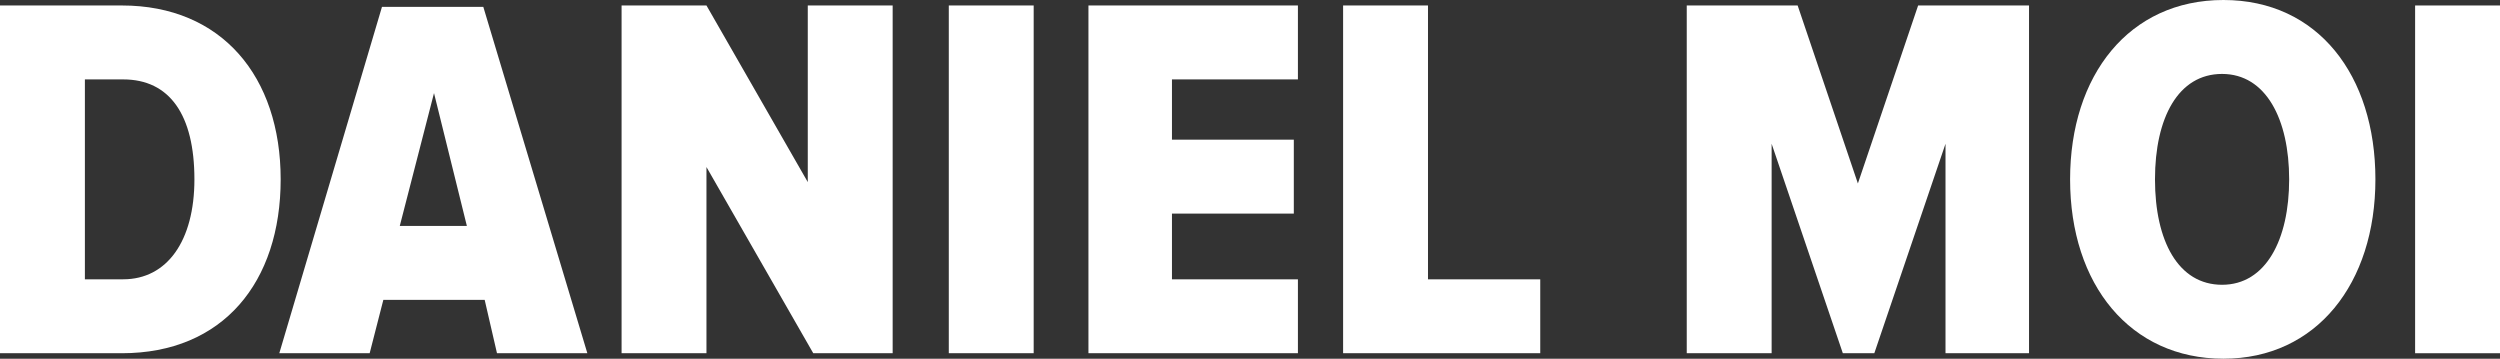 <svg id="Layer_1" data-name="Layer 1" xmlns="http://www.w3.org/2000/svg" viewBox="0 0 182.6 26.2">
  <rect x="0" y="0" width="182.6" height="26.2" fill="#333333" stroke="none"/>
  <title>danielmoi-name</title>
  <g>
    <path d="M19.4,44V18.6h8.9c7.3,0,11.6,5.2,11.6,12.7S35.7,44,28.3,44H19.4ZM33.6,31.3c0-4.7-1.8-7.3-5.2-7.3H25.6V38.6h2.8C31.6,38.6,33.6,35.8,33.6,31.3Z" transform="translate(-19.4 -18.2)" style="fill: #fff"/>
    <path d="M55.7,44l-0.9-3.9H47.4l-1,3.9H39.8l7.5-25.3h7.4L62.3,44H55.7ZM51.1,25l-2.5,9.7h4.9Z" transform="translate(-19.4 -18.2)" style="fill: #fff"/>
    <path d="M78.8,44L71,30.4V44H64.8V18.6h6.2l7.4,12.9V18.6h6.2V44H78.8Z" transform="translate(-19.4 -18.2)" style="fill: #fff"/>
    <path d="M88.7,44V18.6h6.2V44H88.7Z" transform="translate(-19.4 -18.2)" style="fill: #fff"/>
    <path d="M98.9,44V18.6h15.3V24H105v4.4h8.9v5.4H105v4.8h9.2V44H98.9Z" transform="translate(-19.4 -18.2)" style="fill: #fff"/>
    <path d="M117.5,44V18.6h6.2v20h8.2V44H117.5Z" transform="translate(-19.4 -18.2)" style="fill: #fff"/>
    <path d="M161.5,44V28.7L156.3,44H154l-5.2-15.3V44h-6.2V18.6h8.1l4.4,13,4.4-13h8.1V44h-6.1Z" transform="translate(-19.4 -18.2)" style="fill: #fff"/>
    <path d="M170.6,31.3c0-7.6,4.3-13.1,11.2-13.1s11.1,5.5,11.1,13.1-4.3,13.1-11.1,13.1S170.6,39,170.6,31.3Zm16,0c0-4.4-1.7-7.7-4.9-7.7s-4.9,3.2-4.9,7.7,1.7,7.7,4.9,7.7S186.6,35.7,186.6,31.3Z" transform="translate(-19.4 -18.2)" style="fill: #fff"/>
    <path d="M195.8,44V18.6H202V44h-6.2Z" transform="translate(-19.4 -18.2)" style="fill: #fff"/>
  </g>
</svg>
